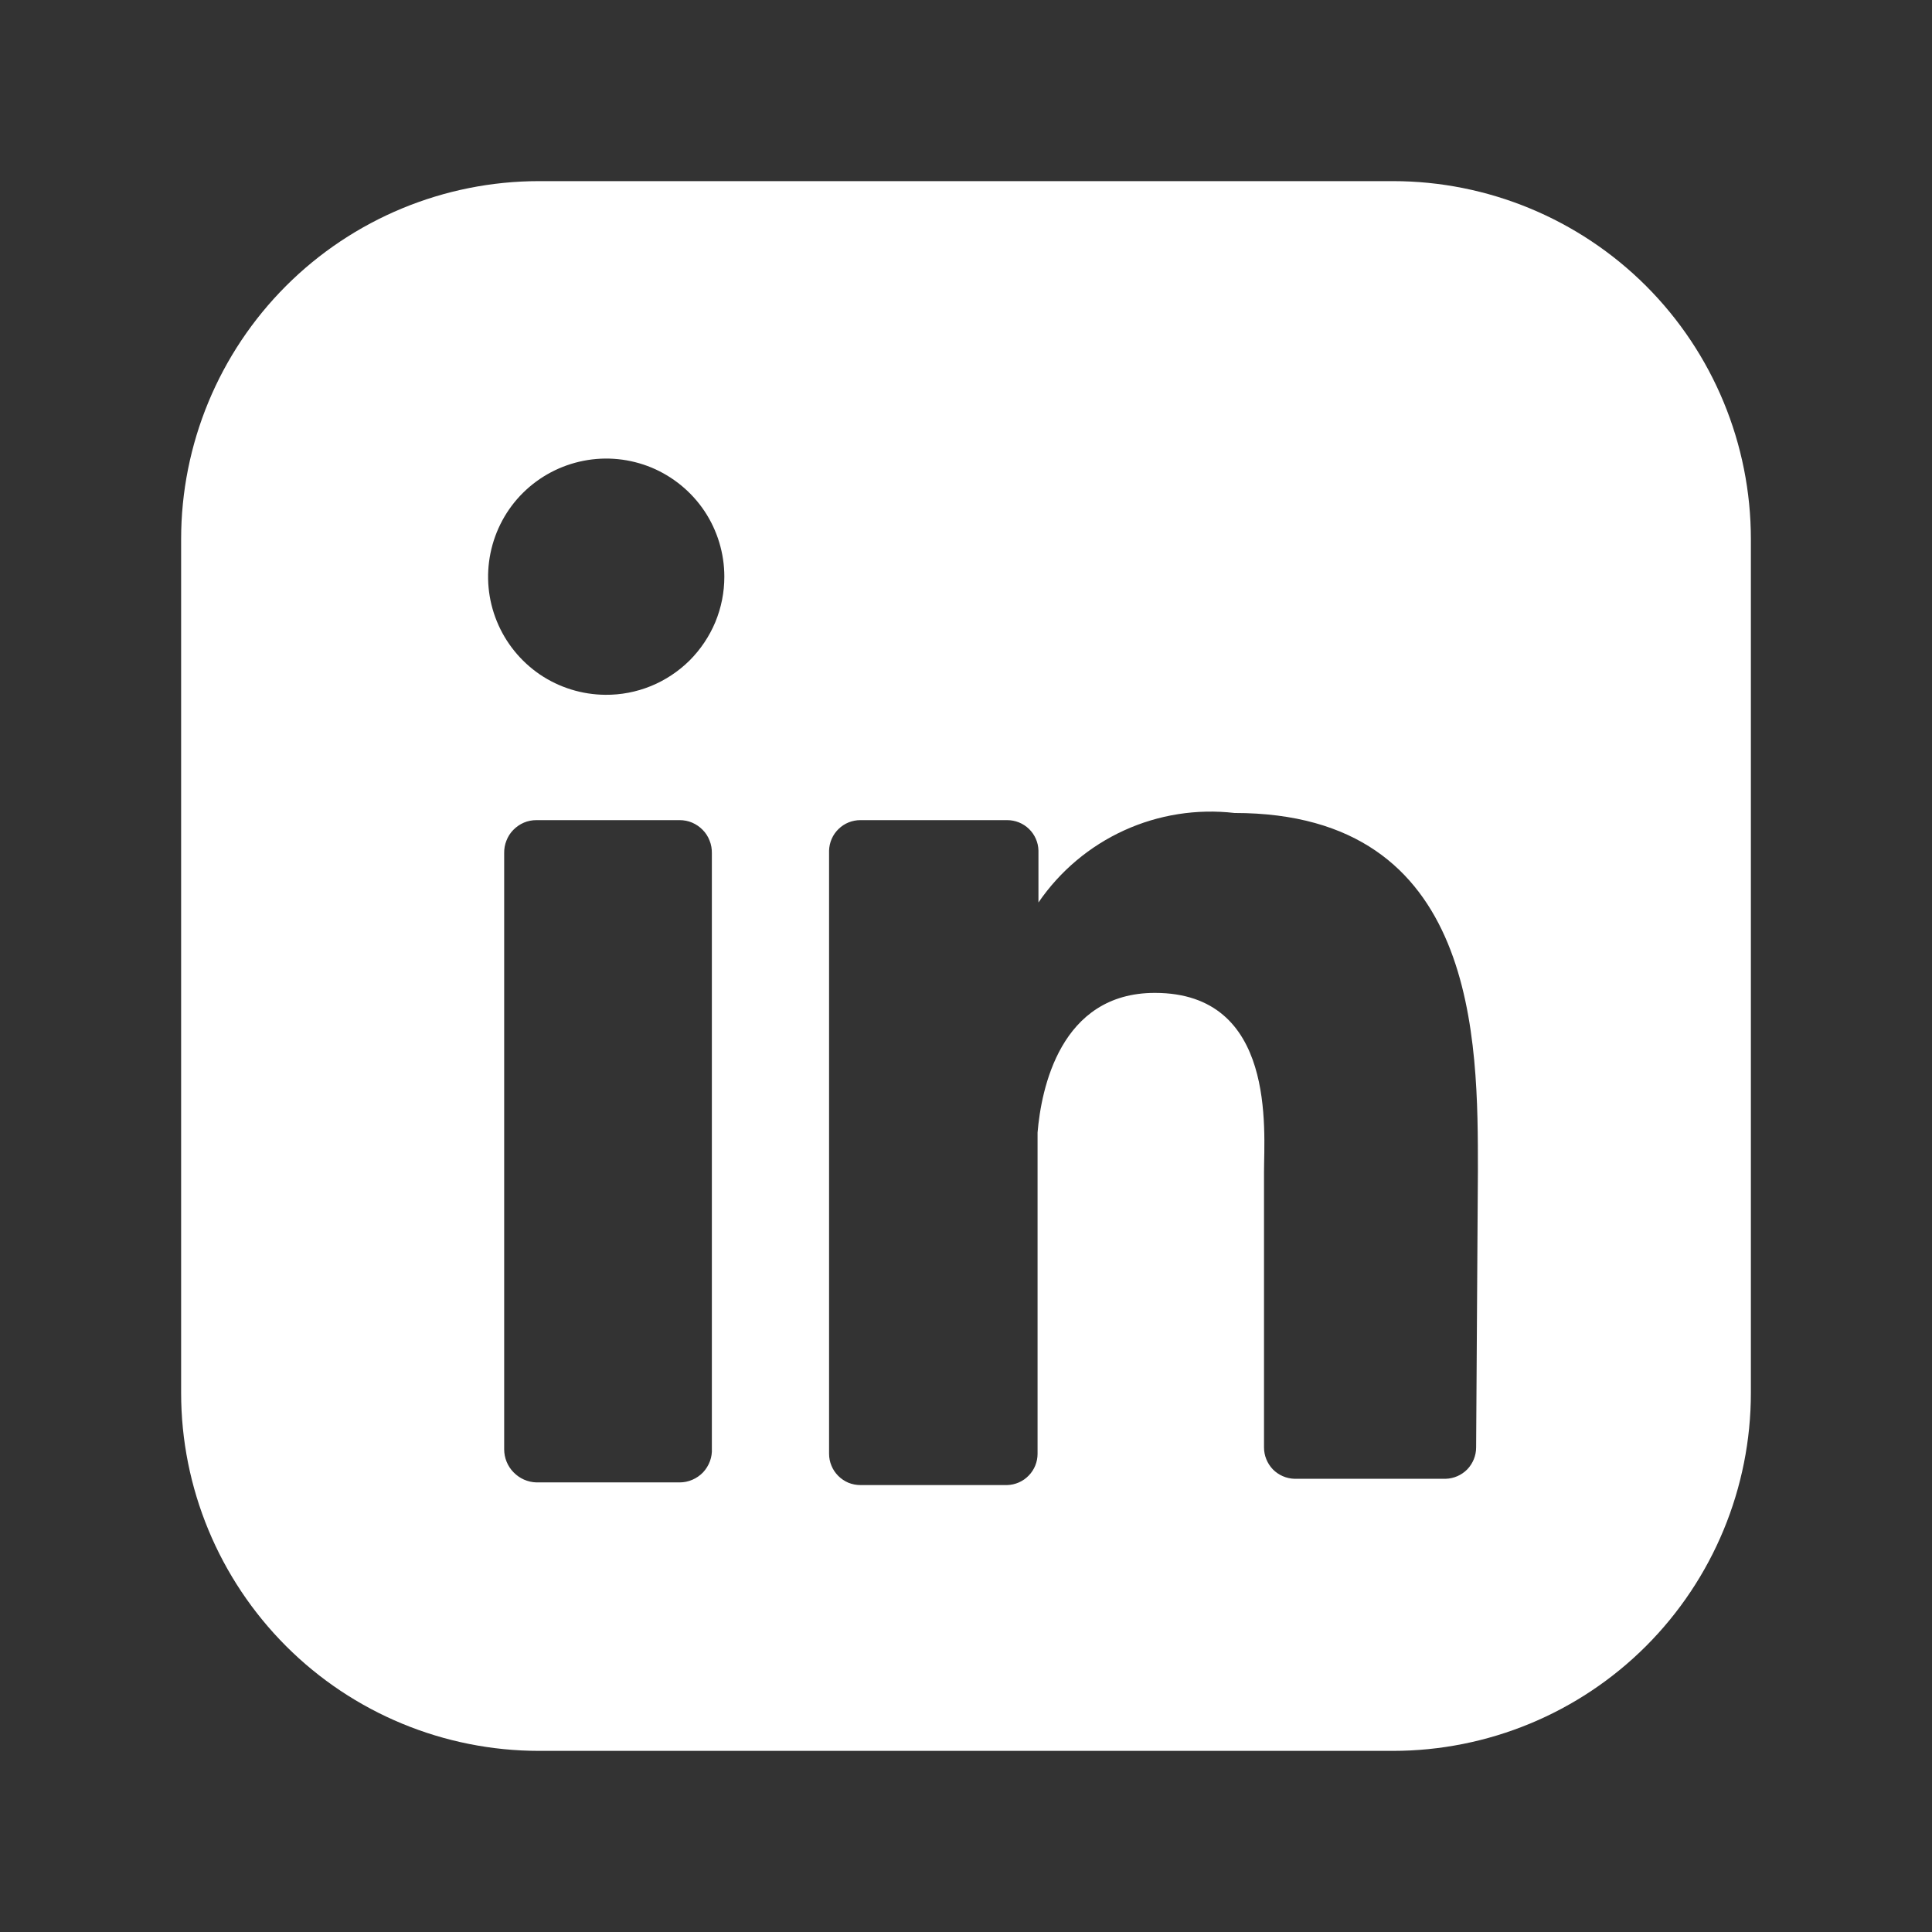 <svg width="24" height="24" viewBox="0 0 24 24" fill="none" xmlns="http://www.w3.org/2000/svg">
<rect x="0" y="0" width="24" height="24" fill="#333333" stroke="none"/>
<path d="M17.303 2.25H6.697C5.518 2.25 4.386 2.719 3.553 3.552C2.719 4.386 2.25 5.518 2.25 6.697V17.303C2.25 18.482 2.719 19.613 3.553 20.448C4.386 21.282 5.518 21.75 6.697 21.75H17.303C18.482 21.75 19.614 21.282 20.448 20.448C21.282 19.613 21.75 18.482 21.75 17.303V6.697C21.75 5.518 21.282 4.386 20.448 3.552C19.614 2.719 18.482 2.25 17.303 2.25ZM8.843 17.992C8.846 18.047 8.838 18.101 8.819 18.152C8.8 18.203 8.771 18.25 8.734 18.29C8.696 18.329 8.651 18.361 8.601 18.382C8.551 18.404 8.497 18.415 8.442 18.415H6.664C6.556 18.412 6.455 18.367 6.38 18.29C6.305 18.214 6.263 18.111 6.263 18.003V10.599C6.262 10.546 6.271 10.492 6.291 10.443C6.31 10.393 6.339 10.347 6.377 10.309C6.414 10.271 6.459 10.24 6.508 10.219C6.557 10.198 6.61 10.188 6.664 10.188H8.442C8.496 10.188 8.549 10.198 8.598 10.219C8.647 10.24 8.692 10.271 8.729 10.309C8.767 10.347 8.796 10.393 8.815 10.443C8.835 10.492 8.844 10.546 8.843 10.599V17.992ZM7.52 8.631C7.23 8.629 6.947 8.541 6.707 8.379C6.468 8.216 6.281 7.986 6.172 7.718C6.062 7.449 6.035 7.155 6.093 6.871C6.151 6.587 6.291 6.326 6.497 6.122C6.703 5.918 6.964 5.78 7.249 5.724C7.533 5.668 7.827 5.698 8.095 5.809C8.362 5.921 8.591 6.109 8.752 6.35C8.912 6.591 8.998 6.874 8.998 7.164C8.998 7.358 8.96 7.549 8.886 7.728C8.811 7.907 8.702 8.069 8.565 8.206C8.427 8.342 8.264 8.45 8.085 8.523C7.905 8.596 7.713 8.633 7.52 8.631ZM18.337 17.981C18.337 18.082 18.297 18.18 18.227 18.253C18.156 18.325 18.06 18.367 17.959 18.37H16.08C15.979 18.367 15.883 18.325 15.812 18.253C15.742 18.18 15.702 18.082 15.702 17.981V14.557C15.702 14.046 15.858 12.334 14.346 12.334C13.167 12.334 12.934 13.534 12.889 14.068V18.059C12.889 18.16 12.85 18.258 12.779 18.33C12.709 18.403 12.613 18.445 12.511 18.448H10.688C10.637 18.448 10.586 18.438 10.539 18.419C10.492 18.399 10.449 18.37 10.413 18.334C10.377 18.298 10.348 18.255 10.329 18.208C10.309 18.161 10.299 18.11 10.299 18.059V10.566C10.302 10.465 10.344 10.368 10.417 10.298C10.489 10.227 10.587 10.188 10.688 10.188H12.511C12.613 10.188 12.71 10.227 12.783 10.298C12.855 10.368 12.898 10.465 12.9 10.566V11.211C13.167 10.821 13.534 10.512 13.963 10.316C14.392 10.12 14.867 10.045 15.335 10.099C18.37 10.099 18.359 12.934 18.359 14.546L18.337 17.981Z" fill="white"/>
</svg>
